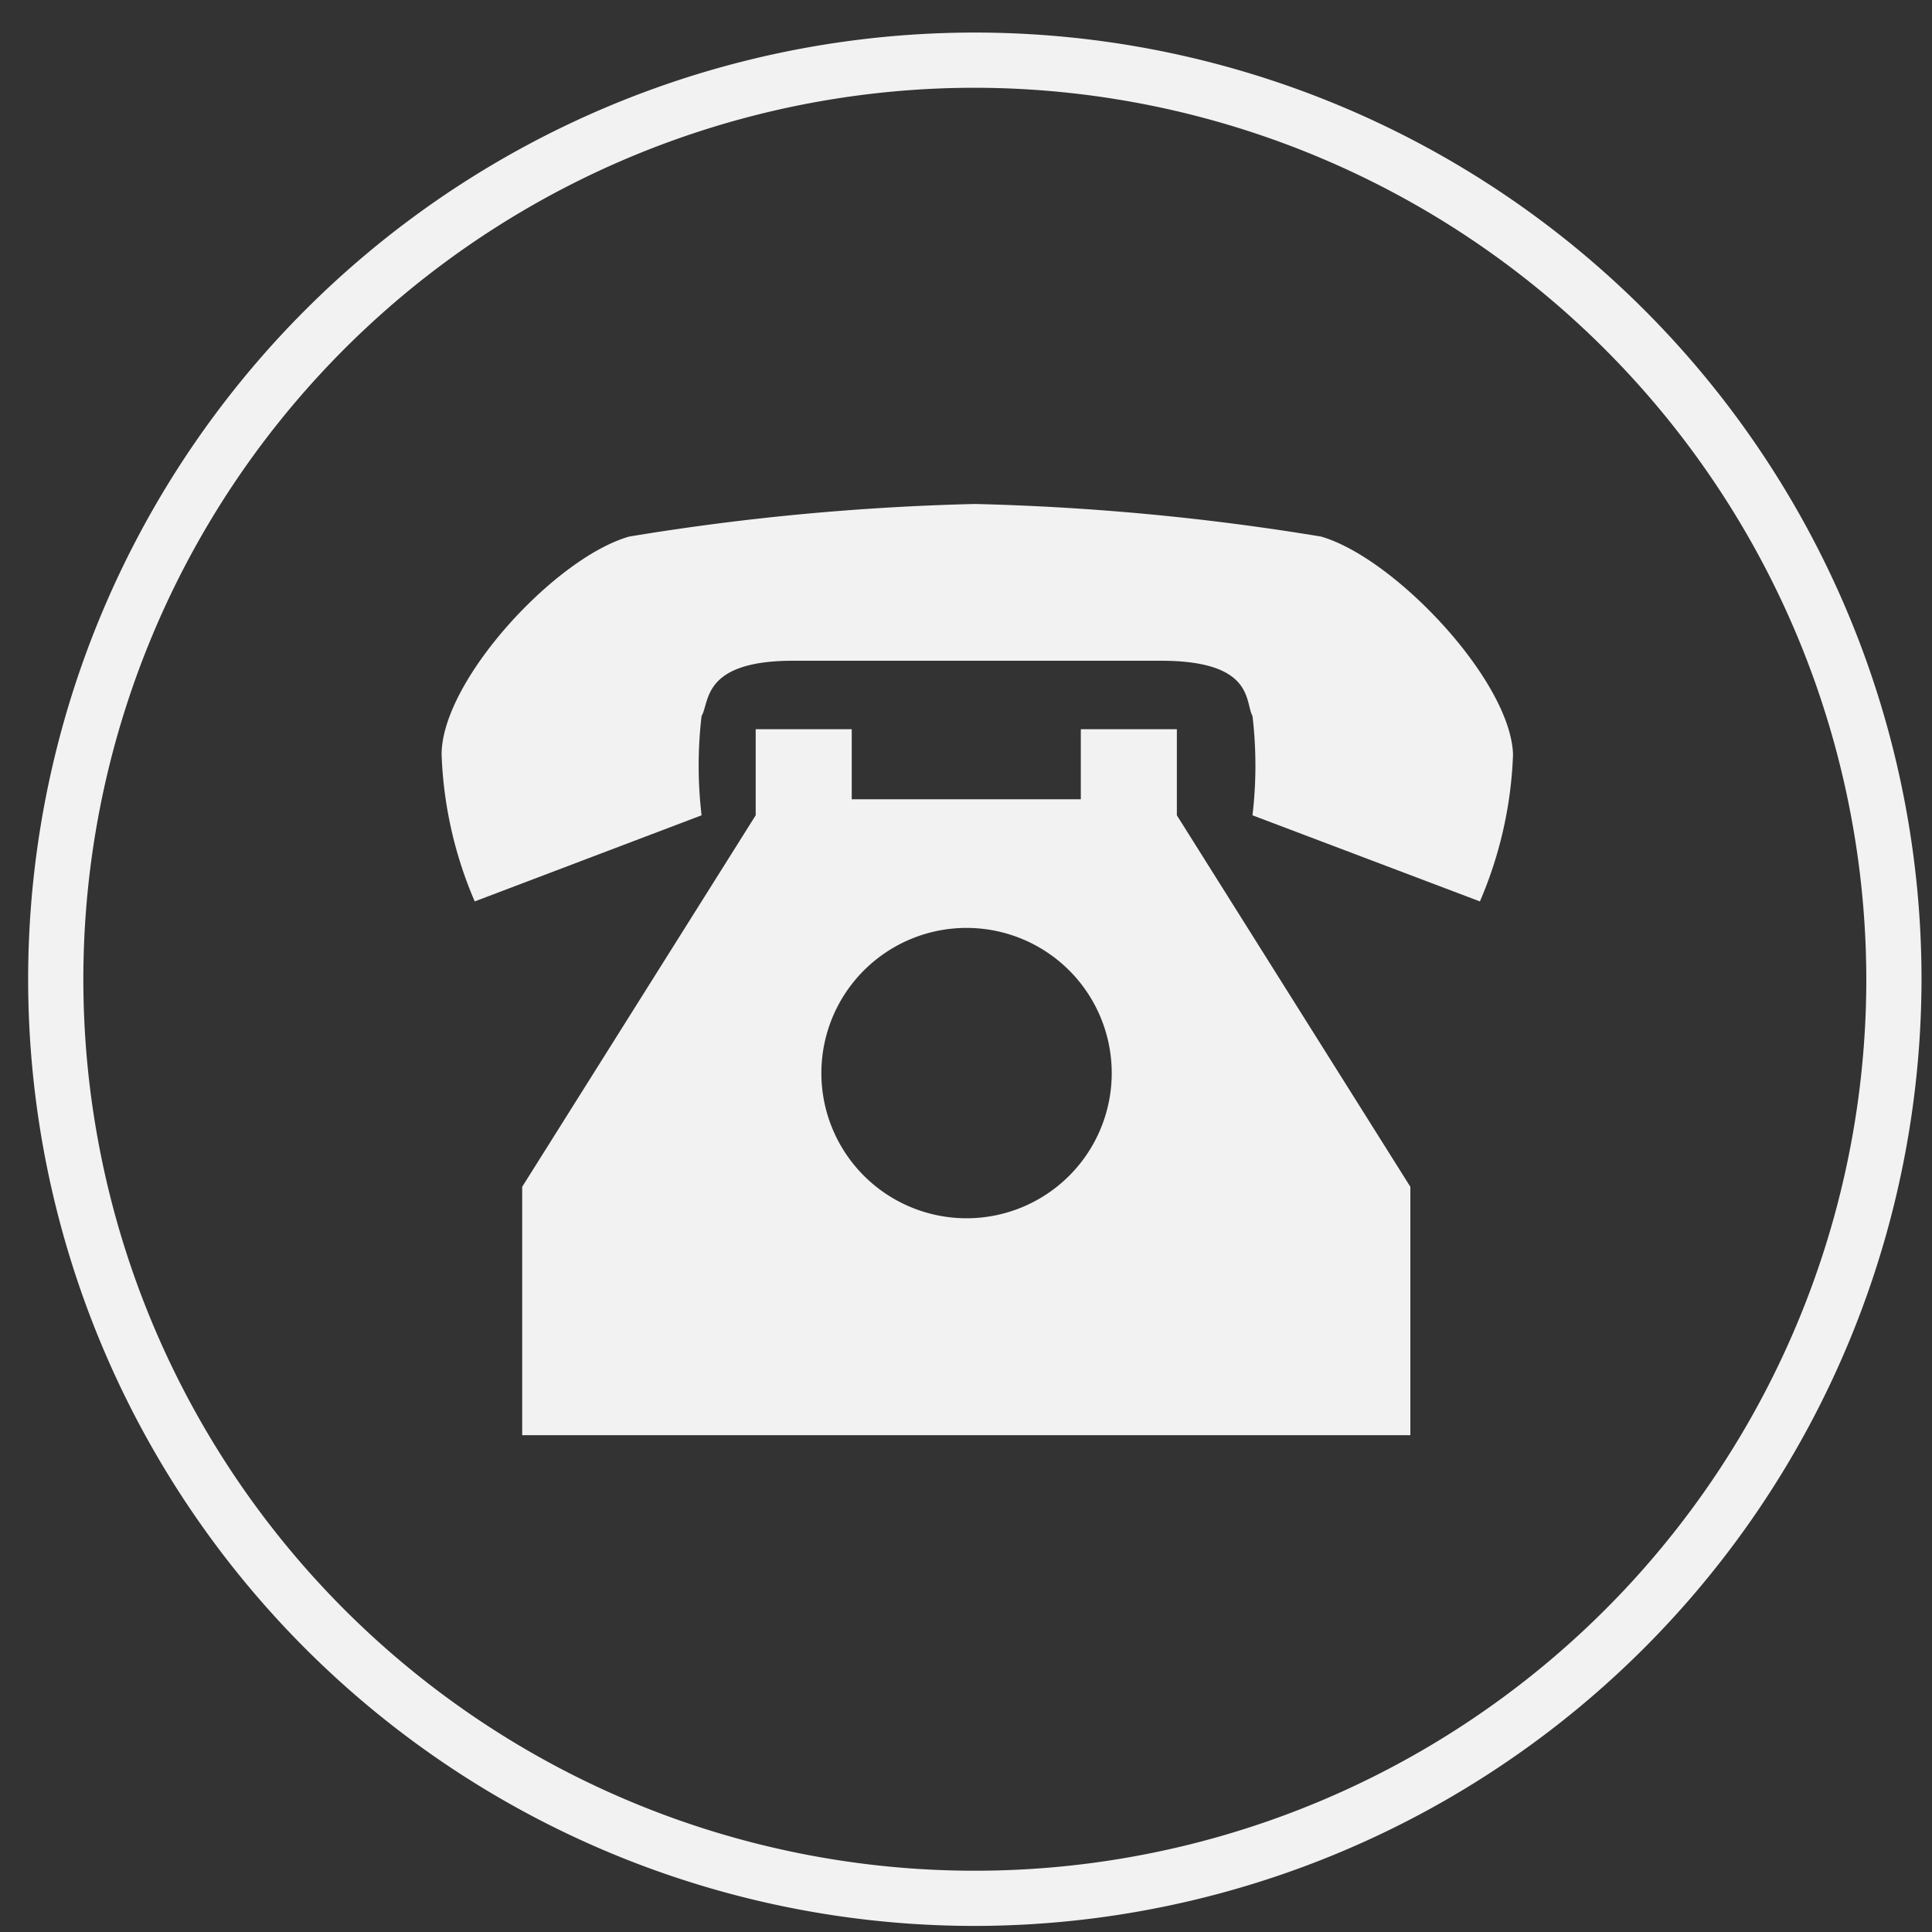 <svg id="レイヤー_1" data-name="レイヤー 1" xmlns="http://www.w3.org/2000/svg" viewBox="0 0 35 35"><rect x="0" y="0" width="35" height="35" fill="#333333" stroke="none"/><defs><style>.cls-1{fill:#f2f2f2;}</style></defs><title>icon_tel</title><path class="cls-1" d="M23.93,9.72a45,45,0,0,0-6.27-.59,44.89,44.89,0,0,0-6.26.59C10.06,10.1,8,12.33,8,13.67a7.39,7.39,0,0,0,.6,2.66l4.11-1.56a7.66,7.66,0,0,1,0-1.8c.15-.25,0-1,1.66-1s3.33,0,3.33,0,1.63,0,3.33,0,1.52.75,1.66,1a7.66,7.66,0,0,1,0,1.8l4.12,1.56a7.39,7.39,0,0,0,.6-2.66C27.37,12.33,25.26,10.1,23.93,9.72Z"/><path class="cls-1" d="M21.32,14.77V13.21H19.58v1.27H15.43V13.21H13.69v1.56L9.46,21.5V26H25.55V21.5Zm-3.81,7.3a2.63,2.63,0,1,1,2.63-2.63A2.63,2.63,0,0,1,17.51,22.07Z"/><path class="cls-1" d="M17.66,34.89A17.15,17.15,0,1,1,34.81,17.74,17.17,17.17,0,0,1,17.66,34.89Zm0-33.3A16.15,16.15,0,1,0,33.81,17.74,16.17,16.17,0,0,0,17.66,1.59Z"/></svg>